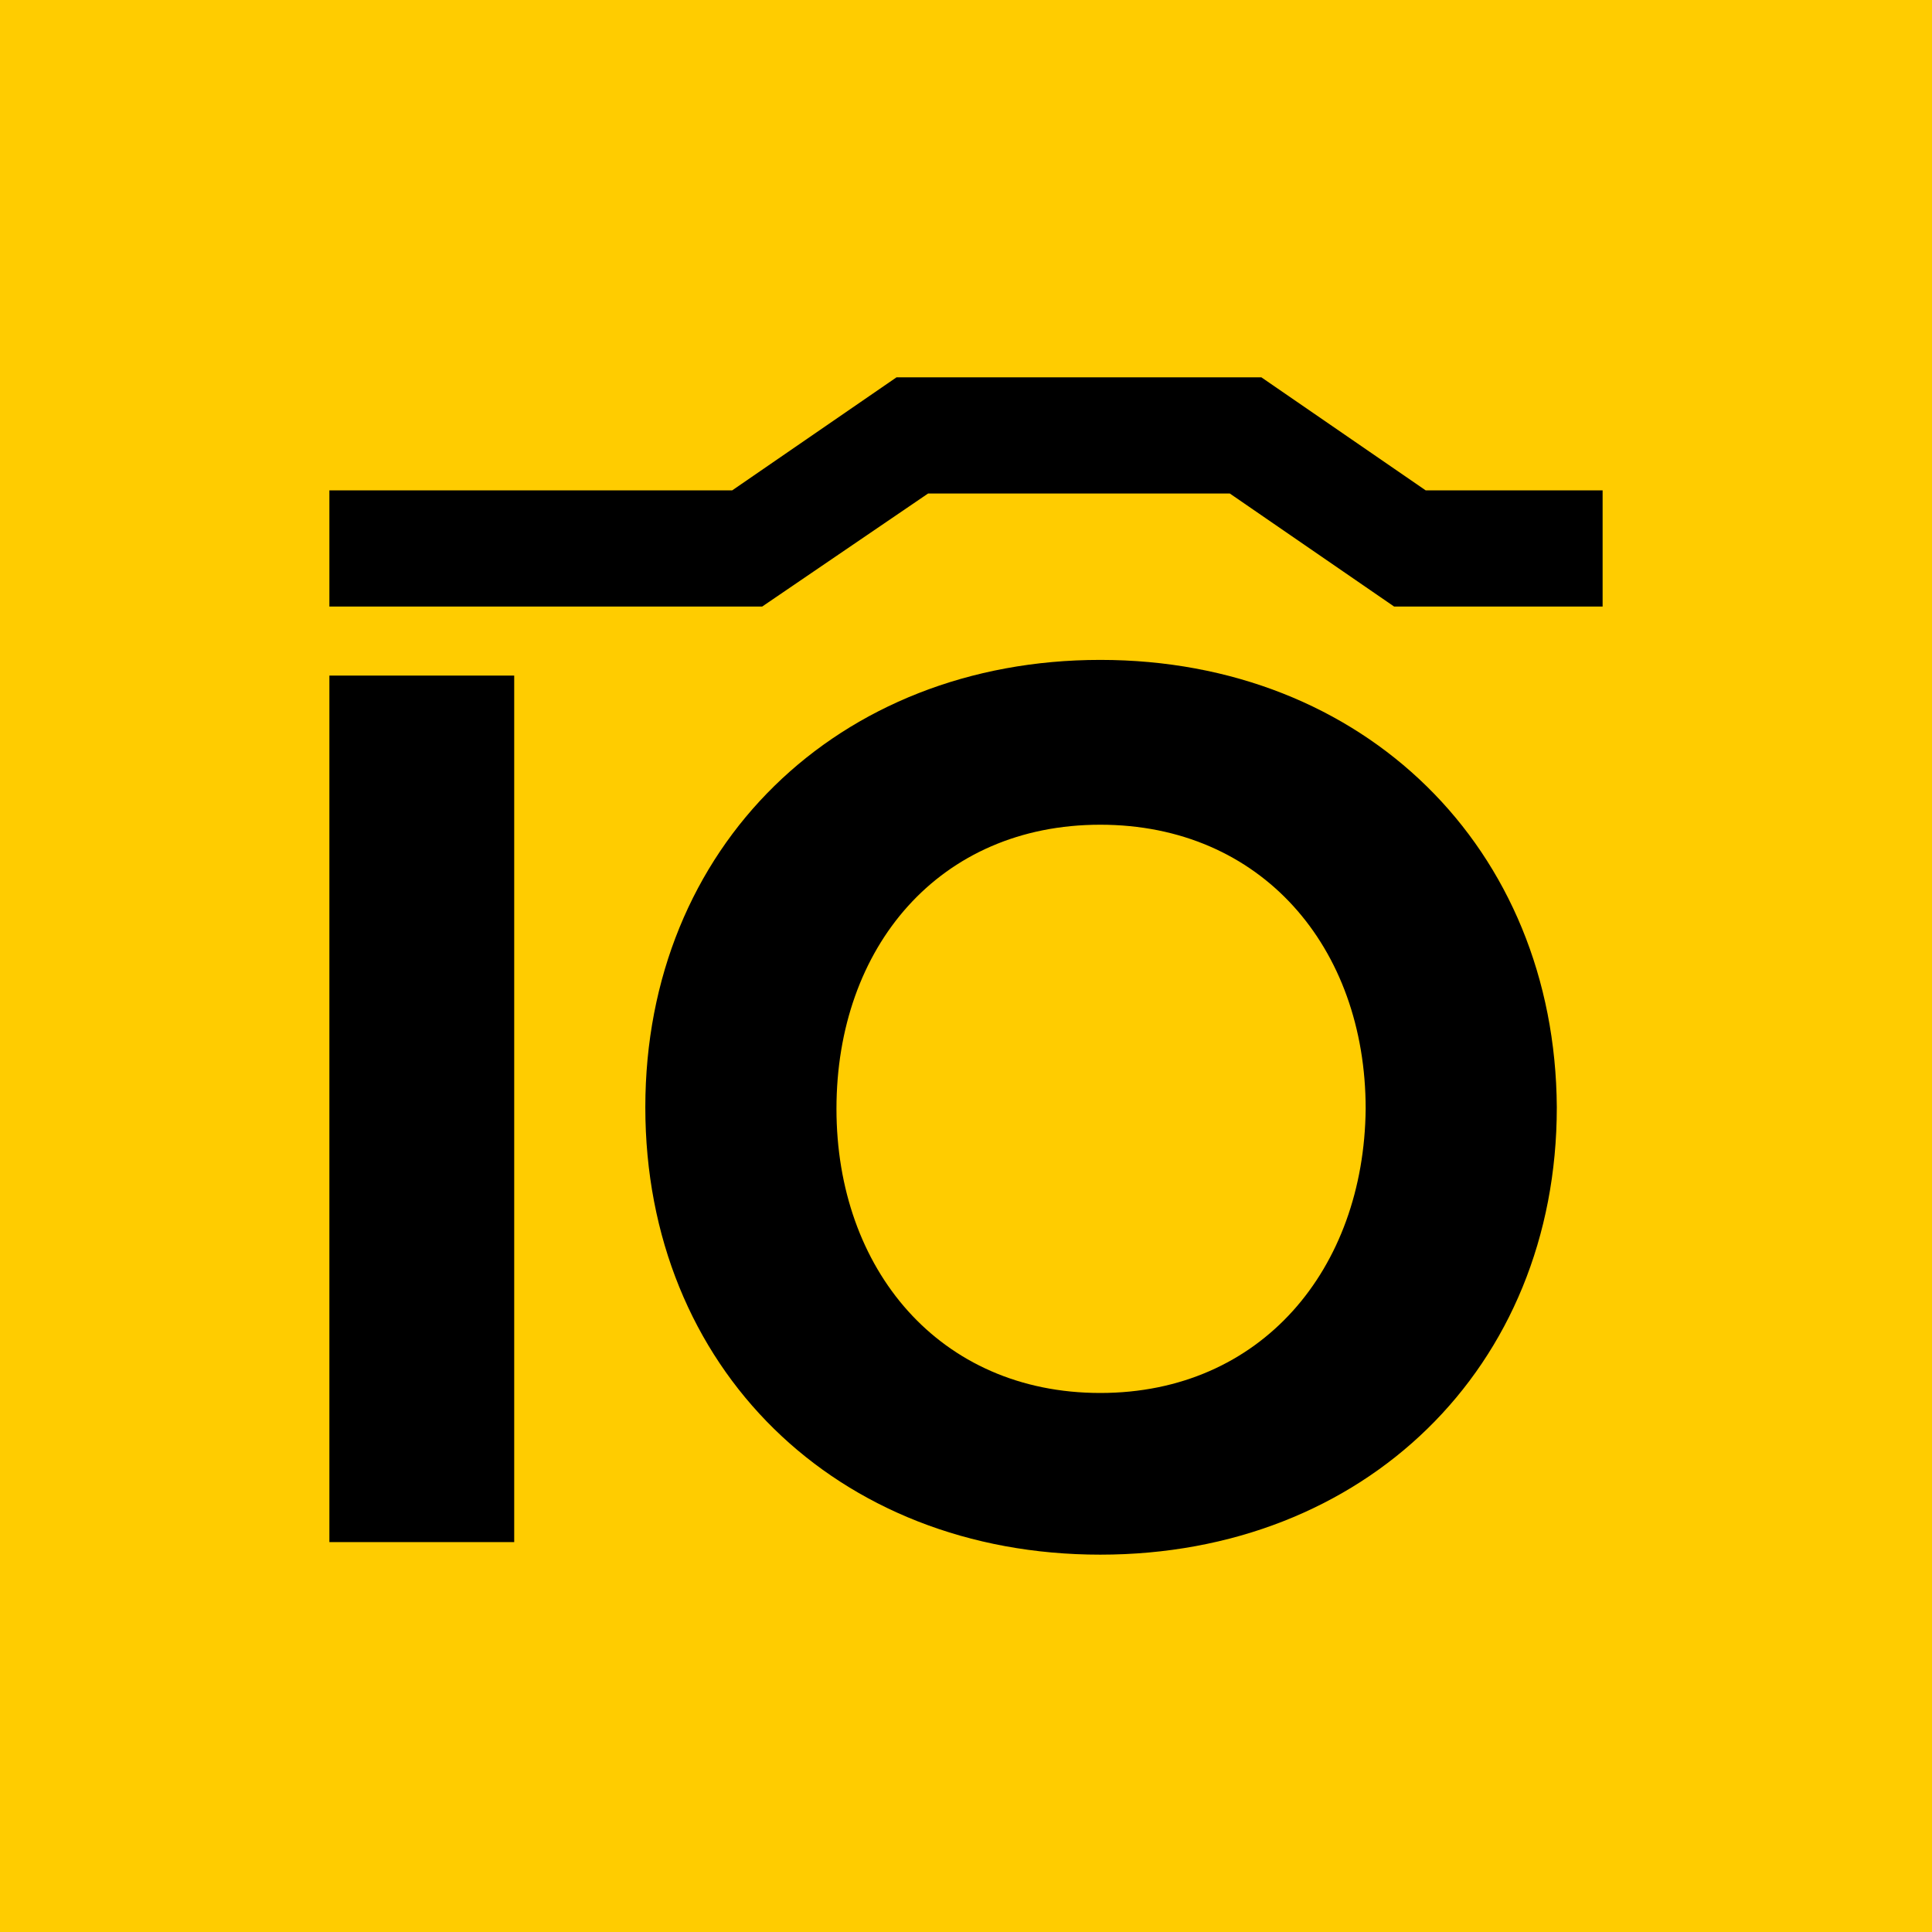 <svg xmlns="http://www.w3.org/2000/svg" fill="none" viewBox="0 0 400 400"><rect x="0" y="0" width="400" height="400" fill="#808080" stroke="none"/><g clip-path="url(#a)"><path fill="#fff" d="M0 0h400v400H0z"/><path fill="#FC0" d="M0 0h400v400H0z"/><path fill="#000" d="M106.461 139.875H68.195v179.4h38.266v-179.4ZM227.8 136.625c-54.292 0-94.193 38.675-94.193 92.625s39.574 92.625 94.193 92.625 94.52-38.675 94.52-92.625c-.327-53.625-39.901-92.625-94.52-92.625Zm0 151.775c-33.36 0-54.619-25.675-54.619-58.825 0-33.475 21.259-58.825 54.619-58.825s54.946 25.35 54.946 58.825c-.327 33.15-21.586 58.825-54.946 58.825ZM295.174 101.525l-34.014-23.4h-75.551l-34.014 23.4h-83.4v24.05h89.614l34.342-23.4h62.468l34.014 23.4h43.172v-24.05h-36.631Z"/></g><defs><clipPath id="a"><path fill="#fff" d="M0 0h400v400H0z"/></clipPath></defs></svg>